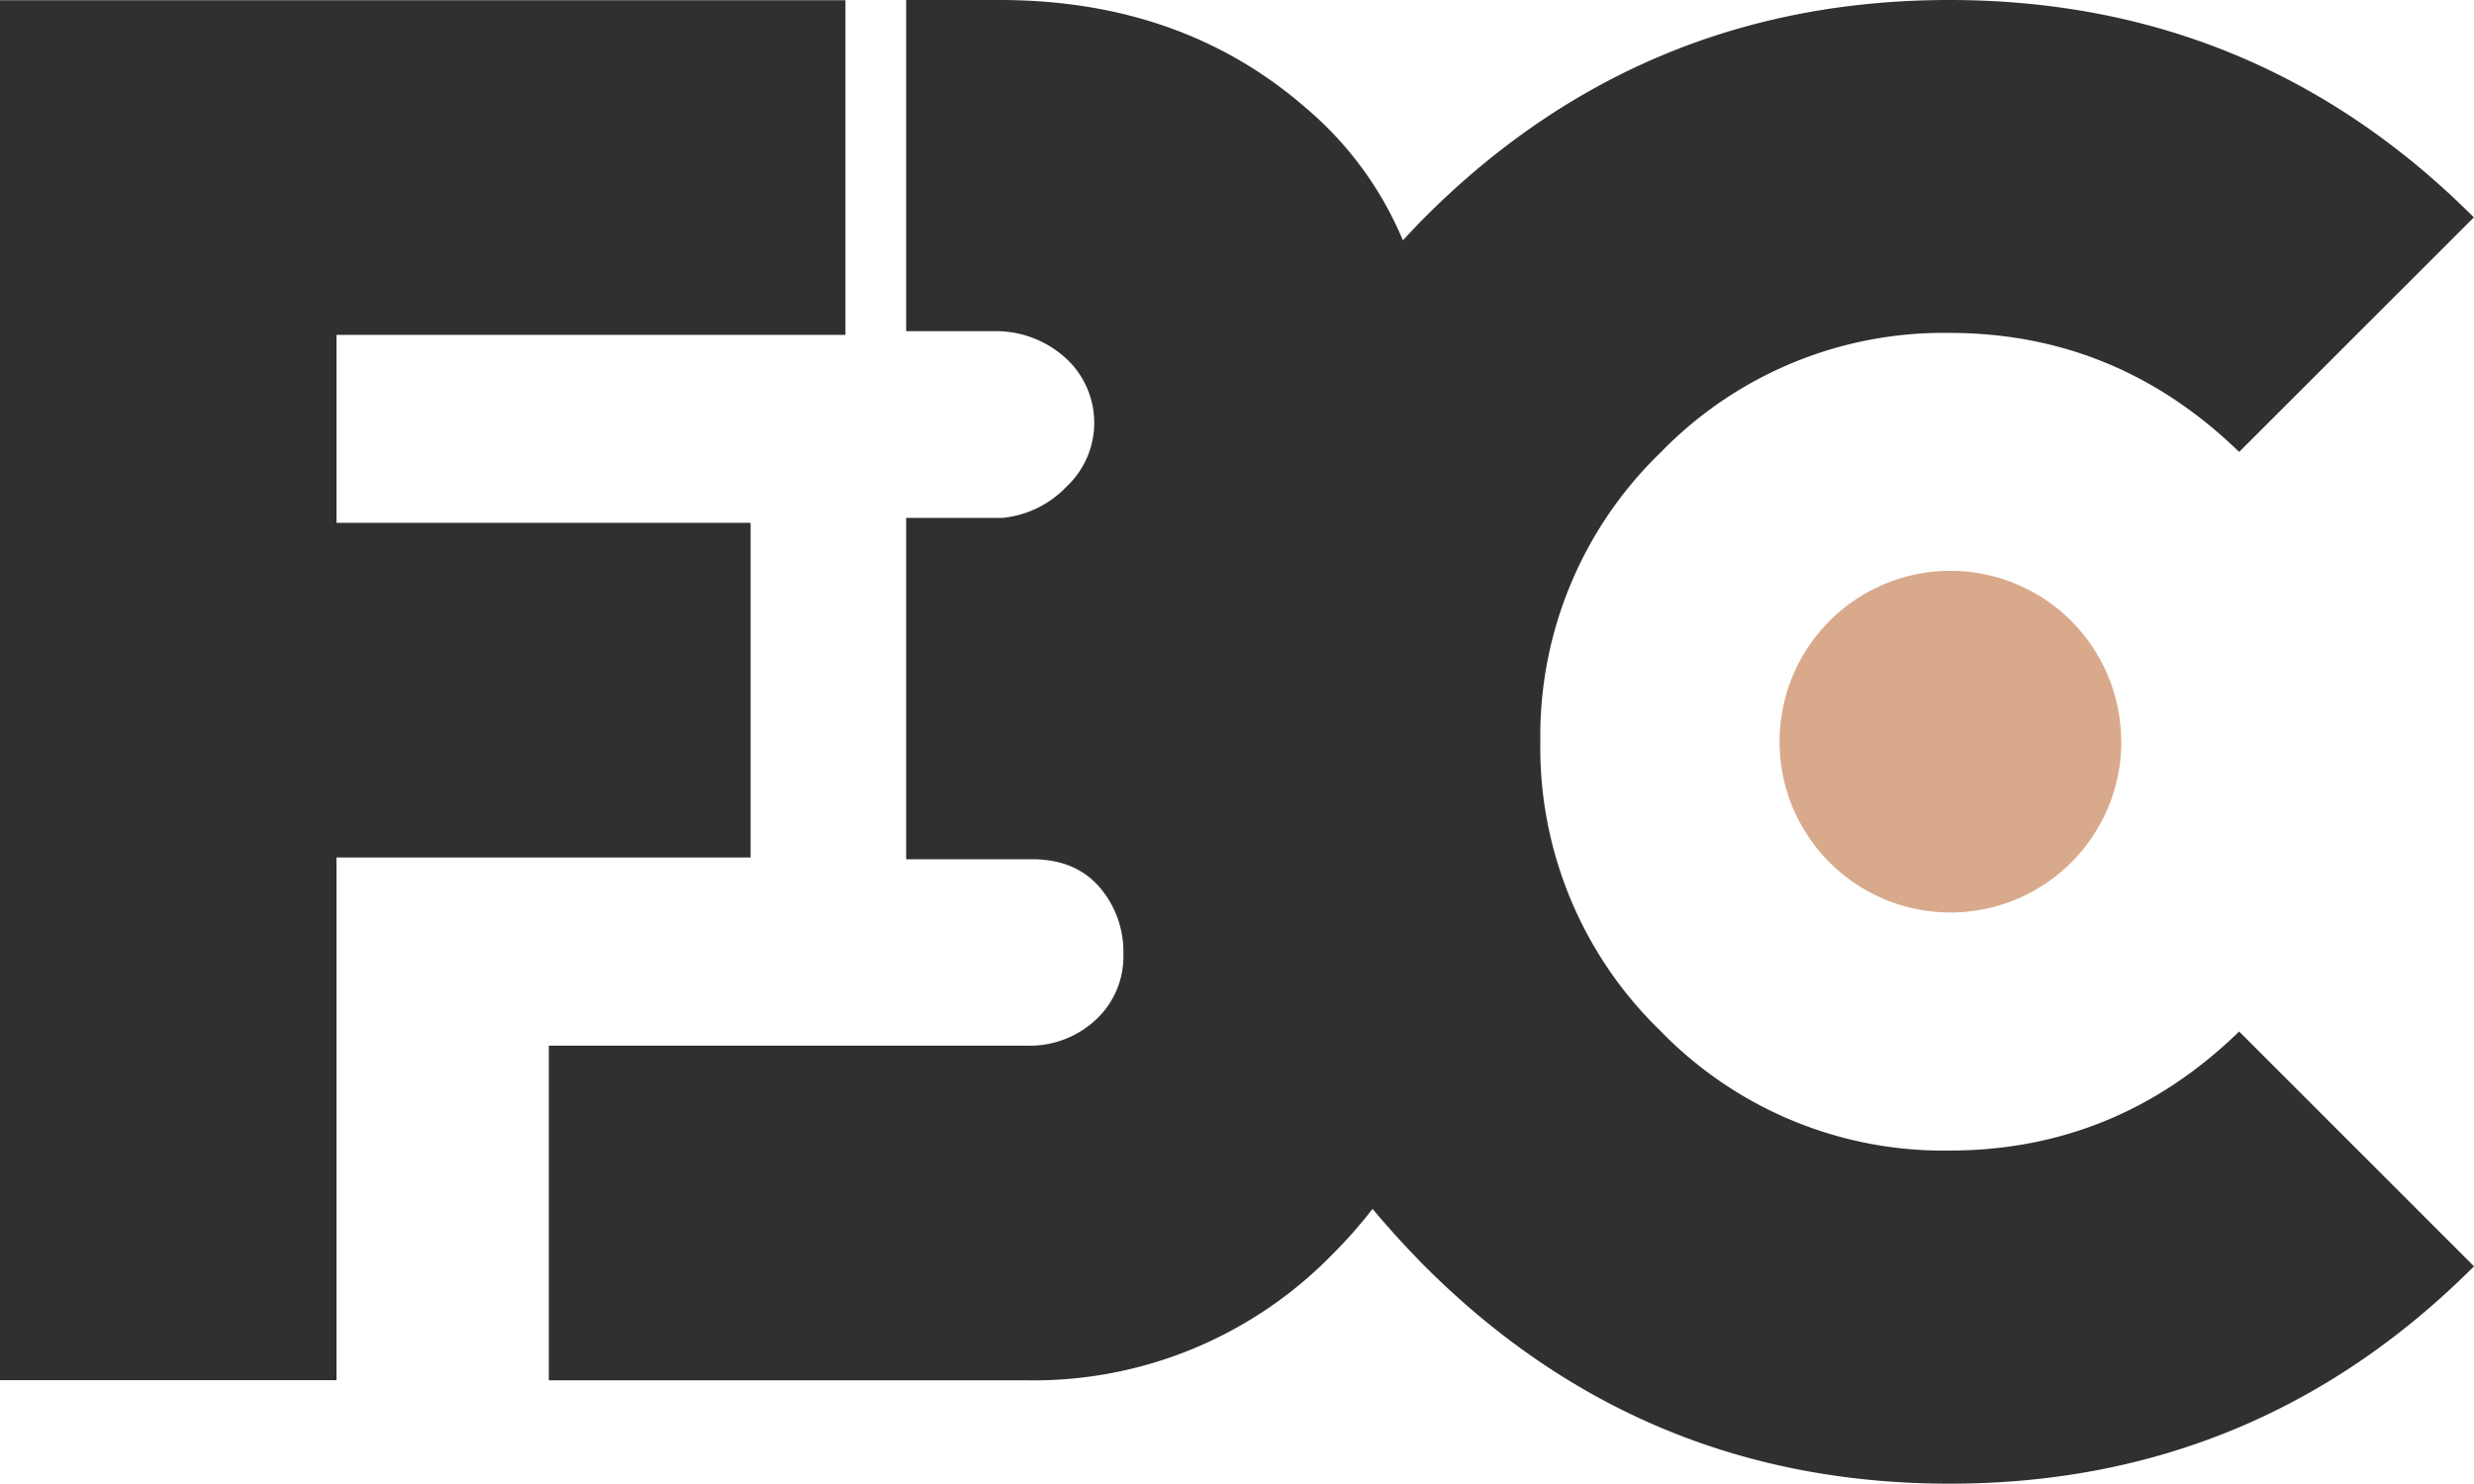 <svg xmlns="http://www.w3.org/2000/svg" id="Capa_1" data-name="Capa 1" viewBox="0 0 339.09 203.41"><defs><style>.cls-1{fill:#d9a98c;}.cls-2{fill:#303030;}</style></defs><title>Logo-FbC-23</title><path class="cls-1" d="M290.75,101.67a23.42,23.42,0,1,1-23.43-23.41h0a23.41,23.41,0,0,1,23.41,23.41h0"></path><polygon class="cls-2" points="115.88 45.91 46.12 45.91 46.12 71.68 102.88 71.68 102.88 117.56 46.12 117.56 46.12 189.22 0 189.22 0 0.03 115.88 0.03 115.88 45.91"></polygon><path class="cls-2" d="M267.17,157.74a54,54,0,0,1-39.61-16.43,54,54,0,0,1-16.44-39.62,54,54,0,0,1,16.44-39.61,54,54,0,0,1,39.61-16.44q22.93,0,39.73,16.32L339.07,29.8Q309.27,0,267.17,0T195.28,29.8c-1,1-2,2.09-3,3.15A48,48,0,0,0,179,14.81Q162,0,137,0H124.2V45.4h12.51a14.22,14.22,0,0,1,9.46,3.79,12,12,0,0,1,.54,17q-.27.28-.54.54A14,14,0,0,1,137.42,71H124.2v46.8h17.24q5.91,0,9.22,3.78a13.52,13.52,0,0,1,3.31,9.23,11.78,11.78,0,0,1-3.78,9,13.29,13.29,0,0,1-9.46,3.55H75.22v45.88h65.51a57.17,57.17,0,0,0,42-17.38,62.69,62.69,0,0,0,5.39-6.13q3.34,4,7.18,7.88,29.79,29.79,71.89,29.8t71.9-29.8L306.9,141.42q-16.78,16.32-39.73,16.32"></path></svg>